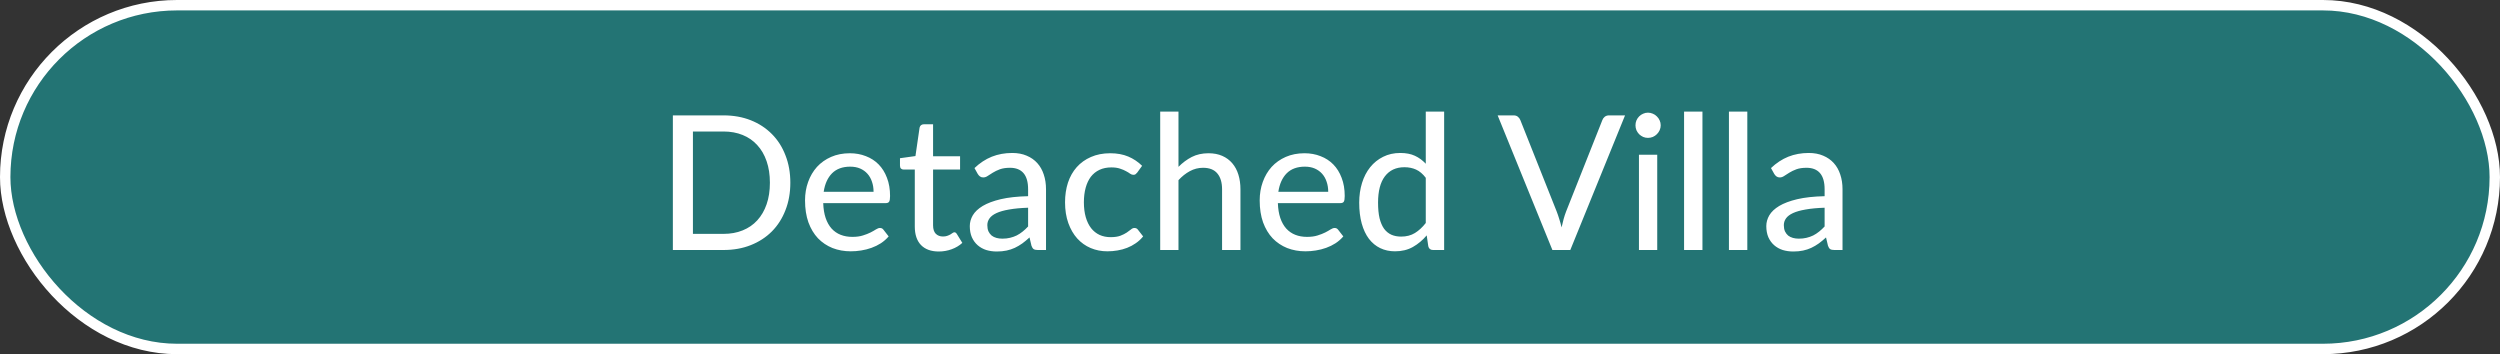 <svg width="240" height="34" viewBox="0 0 240 34" fill="none" xmlns="http://www.w3.org/2000/svg">
<rect x="0" y="0" width="240" height="34" fill="#333333" stroke="none"/>
<rect x="0.5" y="0.5" width="239" height="33" rx="16.5" fill="#237474" stroke="white"/>
<path d="M75.872 17.538C75.872 18.504 75.716 19.383 75.404 20.175C75.098 20.967 74.663 21.648 74.099 22.218C73.535 22.782 72.86 23.22 72.074 23.532C71.288 23.844 70.415 24 69.455 24H64.595V11.076H69.455C70.415 11.076 71.288 11.232 72.074 11.544C72.86 11.856 73.535 12.297 74.099 12.867C74.663 13.431 75.098 14.112 75.404 14.91C75.716 15.702 75.872 16.578 75.872 17.538ZM73.91 17.538C73.91 16.77 73.805 16.083 73.595 15.477C73.385 14.865 73.085 14.349 72.695 13.929C72.311 13.503 71.843 13.179 71.291 12.957C70.745 12.735 70.133 12.624 69.455 12.624H66.521V22.452H69.455C70.133 22.452 70.745 22.341 71.291 22.119C71.843 21.897 72.311 21.576 72.695 21.156C73.085 20.73 73.385 20.214 73.595 19.608C73.805 19.002 73.91 18.312 73.91 17.538ZM83.862 18.411C83.862 18.063 83.811 17.742 83.709 17.448C83.613 17.154 83.469 16.899 83.277 16.683C83.085 16.467 82.851 16.299 82.575 16.179C82.299 16.059 81.981 15.999 81.621 15.999C80.883 15.999 80.301 16.212 79.875 16.638C79.455 17.064 79.188 17.655 79.074 18.411H83.862ZM85.311 22.695C85.095 22.947 84.846 23.166 84.564 23.352C84.282 23.532 83.982 23.679 83.664 23.793C83.346 23.907 83.016 23.991 82.674 24.045C82.338 24.099 82.005 24.126 81.675 24.126C81.045 24.126 80.46 24.021 79.92 23.811C79.386 23.595 78.921 23.283 78.525 22.875C78.135 22.461 77.829 21.951 77.607 21.345C77.391 20.733 77.283 20.031 77.283 19.239C77.283 18.603 77.382 18.012 77.58 17.466C77.778 16.914 78.06 16.434 78.426 16.026C78.798 15.618 79.251 15.297 79.785 15.063C80.319 14.829 80.919 14.712 81.585 14.712C82.143 14.712 82.656 14.805 83.124 14.991C83.598 15.171 84.006 15.435 84.348 15.783C84.69 16.131 84.957 16.56 85.149 17.07C85.347 17.58 85.446 18.162 85.446 18.816C85.446 19.086 85.416 19.269 85.356 19.365C85.296 19.455 85.185 19.5 85.023 19.5H79.029C79.047 20.046 79.125 20.523 79.263 20.931C79.401 21.333 79.59 21.669 79.83 21.939C80.076 22.209 80.367 22.41 80.703 22.542C81.039 22.674 81.414 22.74 81.828 22.74C82.218 22.74 82.554 22.695 82.836 22.605C83.124 22.515 83.37 22.419 83.574 22.317C83.784 22.209 83.958 22.11 84.096 22.02C84.24 21.93 84.366 21.885 84.474 21.885C84.618 21.885 84.729 21.939 84.807 22.047L85.311 22.695ZM90.124 24.144C89.386 24.144 88.816 23.937 88.414 23.523C88.018 23.109 87.82 22.518 87.82 21.75V16.278H86.758C86.656 16.278 86.569 16.248 86.497 16.188C86.431 16.122 86.398 16.026 86.398 15.9V15.189L87.883 14.982L88.279 12.255C88.303 12.153 88.348 12.075 88.414 12.021C88.486 11.961 88.576 11.931 88.684 11.931H89.575V15H92.167V16.278H89.575V21.633C89.575 21.993 89.662 22.263 89.836 22.443C90.016 22.617 90.244 22.704 90.52 22.704C90.682 22.704 90.82 22.683 90.934 22.641C91.054 22.599 91.156 22.554 91.24 22.506C91.324 22.452 91.396 22.404 91.456 22.362C91.516 22.32 91.57 22.299 91.618 22.299C91.678 22.299 91.723 22.314 91.753 22.344C91.789 22.368 91.825 22.41 91.861 22.47L92.383 23.316C92.095 23.58 91.753 23.784 91.357 23.928C90.961 24.072 90.55 24.144 90.124 24.144ZM98.698 19.941C97.984 19.965 97.378 20.022 96.88 20.112C96.382 20.196 95.977 20.31 95.665 20.454C95.353 20.598 95.128 20.769 94.99 20.967C94.852 21.159 94.783 21.375 94.783 21.615C94.783 21.843 94.819 22.041 94.891 22.209C94.969 22.371 95.071 22.506 95.197 22.614C95.329 22.716 95.482 22.791 95.656 22.839C95.83 22.887 96.019 22.911 96.223 22.911C96.493 22.911 96.739 22.884 96.961 22.83C97.189 22.776 97.402 22.701 97.6 22.605C97.798 22.503 97.987 22.38 98.167 22.236C98.347 22.092 98.524 21.927 98.698 21.741V19.941ZM93.55 16.134C94.06 15.648 94.612 15.285 95.206 15.045C95.806 14.805 96.463 14.685 97.177 14.685C97.699 14.685 98.161 14.772 98.563 14.946C98.965 15.114 99.304 15.351 99.58 15.657C99.856 15.963 100.063 16.329 100.201 16.755C100.345 17.181 100.417 17.652 100.417 18.168V24H99.634C99.46 24 99.328 23.973 99.238 23.919C99.148 23.859 99.076 23.751 99.022 23.595L98.833 22.794C98.599 23.01 98.368 23.202 98.14 23.37C97.912 23.532 97.672 23.673 97.42 23.793C97.174 23.907 96.91 23.994 96.628 24.054C96.346 24.114 96.034 24.144 95.692 24.144C95.332 24.144 94.993 24.096 94.675 24C94.363 23.898 94.09 23.745 93.856 23.541C93.622 23.337 93.436 23.082 93.298 22.776C93.166 22.47 93.1 22.113 93.1 21.705C93.1 21.345 93.196 21 93.388 20.67C93.586 20.334 93.904 20.034 94.342 19.77C94.786 19.506 95.362 19.29 96.07 19.122C96.784 18.954 97.66 18.858 98.698 18.834V18.168C98.698 17.478 98.551 16.962 98.257 16.62C97.963 16.278 97.531 16.107 96.961 16.107C96.577 16.107 96.253 16.155 95.989 16.251C95.731 16.347 95.506 16.455 95.314 16.575C95.128 16.689 94.963 16.794 94.819 16.89C94.681 16.986 94.537 17.034 94.387 17.034C94.267 17.034 94.162 17.001 94.072 16.935C93.988 16.869 93.919 16.791 93.865 16.701L93.55 16.134ZM109.174 16.566C109.12 16.632 109.066 16.686 109.012 16.728C108.964 16.764 108.892 16.782 108.796 16.782C108.7 16.782 108.598 16.746 108.49 16.674C108.388 16.596 108.256 16.515 108.094 16.431C107.938 16.341 107.746 16.26 107.518 16.188C107.296 16.11 107.02 16.071 106.69 16.071C106.258 16.071 105.877 16.149 105.547 16.305C105.217 16.461 104.941 16.683 104.719 16.971C104.503 17.259 104.338 17.61 104.224 18.024C104.11 18.438 104.053 18.903 104.053 19.419C104.053 19.953 104.113 20.43 104.233 20.85C104.353 21.264 104.524 21.615 104.746 21.903C104.968 22.185 105.238 22.401 105.556 22.551C105.874 22.695 106.228 22.767 106.618 22.767C106.996 22.767 107.308 22.722 107.554 22.632C107.8 22.536 108.004 22.434 108.166 22.326C108.328 22.218 108.463 22.119 108.571 22.029C108.679 21.933 108.79 21.885 108.904 21.885C109.048 21.885 109.159 21.939 109.237 22.047L109.741 22.695C109.531 22.953 109.294 23.172 109.03 23.352C108.772 23.532 108.496 23.679 108.202 23.793C107.908 23.907 107.599 23.991 107.275 24.045C106.957 24.099 106.633 24.126 106.303 24.126C105.733 24.126 105.199 24.021 104.701 23.811C104.209 23.601 103.78 23.295 103.414 22.893C103.054 22.491 102.769 21.999 102.559 21.417C102.349 20.829 102.244 20.163 102.244 19.419C102.244 18.741 102.337 18.114 102.523 17.538C102.715 16.962 102.994 16.467 103.36 16.053C103.732 15.633 104.188 15.306 104.728 15.072C105.268 14.832 105.886 14.712 106.582 14.712C107.236 14.712 107.812 14.817 108.31 15.027C108.808 15.237 109.252 15.534 109.642 15.918L109.174 16.566ZM113.134 16.017C113.518 15.627 113.941 15.312 114.403 15.072C114.871 14.832 115.408 14.712 116.014 14.712C116.518 14.712 116.959 14.796 117.337 14.964C117.721 15.132 118.042 15.369 118.3 15.675C118.558 15.975 118.753 16.338 118.885 16.764C119.017 17.19 119.083 17.661 119.083 18.177V24H117.319V18.177C117.319 17.523 117.169 17.016 116.869 16.656C116.569 16.29 116.11 16.107 115.492 16.107C115.042 16.107 114.619 16.215 114.223 16.431C113.833 16.641 113.47 16.929 113.134 17.295V24H111.379V10.716H113.134V16.017ZM127.509 18.411C127.509 18.063 127.458 17.742 127.356 17.448C127.26 17.154 127.116 16.899 126.924 16.683C126.732 16.467 126.498 16.299 126.222 16.179C125.946 16.059 125.628 15.999 125.268 15.999C124.53 15.999 123.948 16.212 123.522 16.638C123.102 17.064 122.835 17.655 122.721 18.411H127.509ZM128.958 22.695C128.742 22.947 128.493 23.166 128.211 23.352C127.929 23.532 127.629 23.679 127.311 23.793C126.993 23.907 126.663 23.991 126.321 24.045C125.985 24.099 125.652 24.126 125.322 24.126C124.692 24.126 124.107 24.021 123.567 23.811C123.033 23.595 122.568 23.283 122.172 22.875C121.782 22.461 121.476 21.951 121.254 21.345C121.038 20.733 120.93 20.031 120.93 19.239C120.93 18.603 121.029 18.012 121.227 17.466C121.425 16.914 121.707 16.434 122.073 16.026C122.445 15.618 122.898 15.297 123.432 15.063C123.966 14.829 124.566 14.712 125.232 14.712C125.79 14.712 126.303 14.805 126.771 14.991C127.245 15.171 127.653 15.435 127.995 15.783C128.337 16.131 128.604 16.56 128.796 17.07C128.994 17.58 129.093 18.162 129.093 18.816C129.093 19.086 129.063 19.269 129.003 19.365C128.943 19.455 128.832 19.5 128.67 19.5H122.676C122.694 20.046 122.772 20.523 122.91 20.931C123.048 21.333 123.237 21.669 123.477 21.939C123.723 22.209 124.014 22.41 124.35 22.542C124.686 22.674 125.061 22.74 125.475 22.74C125.865 22.74 126.201 22.695 126.483 22.605C126.771 22.515 127.017 22.419 127.221 22.317C127.431 22.209 127.605 22.11 127.743 22.02C127.887 21.93 128.013 21.885 128.121 21.885C128.265 21.885 128.376 21.939 128.454 22.047L128.958 22.695ZM136.874 17.07C136.586 16.692 136.274 16.428 135.938 16.278C135.608 16.128 135.236 16.053 134.822 16.053C134.018 16.053 133.394 16.344 132.95 16.926C132.512 17.502 132.293 18.345 132.293 19.455C132.293 20.037 132.341 20.535 132.437 20.949C132.539 21.357 132.683 21.693 132.869 21.957C133.061 22.215 133.295 22.407 133.571 22.533C133.847 22.653 134.159 22.713 134.507 22.713C135.017 22.713 135.458 22.599 135.83 22.371C136.202 22.143 136.55 21.822 136.874 21.408V17.07ZM138.638 10.716V24H137.576C137.33 24 137.177 23.883 137.117 23.649L136.964 22.596C136.574 23.058 136.13 23.43 135.632 23.712C135.14 23.988 134.57 24.126 133.922 24.126C133.4 24.126 132.926 24.024 132.5 23.82C132.08 23.616 131.72 23.319 131.42 22.929C131.12 22.533 130.889 22.044 130.727 21.462C130.565 20.88 130.484 20.211 130.484 19.455C130.484 18.777 130.574 18.147 130.754 17.565C130.934 16.983 131.195 16.479 131.537 16.053C131.879 15.627 132.293 15.294 132.779 15.054C133.265 14.808 133.814 14.685 134.426 14.685C134.978 14.685 135.446 14.775 135.83 14.955C136.22 15.135 136.568 15.39 136.874 15.72V10.716H138.638ZM156.005 11.076L150.749 24H149.03L143.774 11.076H145.304C145.472 11.076 145.607 11.118 145.709 11.202C145.817 11.286 145.898 11.394 145.952 11.526L149.444 20.31C149.528 20.526 149.609 20.763 149.687 21.021C149.771 21.279 149.846 21.549 149.912 21.831C149.972 21.549 150.038 21.279 150.11 21.021C150.182 20.763 150.26 20.526 150.344 20.31L153.827 11.526C153.869 11.406 153.944 11.301 154.052 11.211C154.166 11.121 154.304 11.076 154.466 11.076H156.005ZM159.094 14.856V24H157.339V14.856H159.094ZM159.427 12.03C159.427 12.192 159.394 12.348 159.328 12.498C159.262 12.642 159.172 12.771 159.058 12.885C158.95 12.993 158.821 13.08 158.671 13.146C158.521 13.206 158.365 13.236 158.203 13.236C158.041 13.236 157.888 13.206 157.744 13.146C157.6 13.08 157.471 12.993 157.357 12.885C157.249 12.771 157.162 12.642 157.096 12.498C157.036 12.348 157.006 12.192 157.006 12.03C157.006 11.862 157.036 11.706 157.096 11.562C157.162 11.412 157.249 11.283 157.357 11.175C157.471 11.061 157.6 10.974 157.744 10.914C157.888 10.848 158.041 10.815 158.203 10.815C158.365 10.815 158.521 10.848 158.671 10.914C158.821 10.974 158.95 11.061 159.058 11.175C159.172 11.283 159.262 11.412 159.328 11.562C159.394 11.706 159.427 11.862 159.427 12.03ZM163.435 10.716V24H161.671V10.716H163.435ZM167.742 10.716V24H165.978V10.716H167.742ZM175.163 19.941C174.449 19.965 173.843 20.022 173.345 20.112C172.847 20.196 172.442 20.31 172.13 20.454C171.818 20.598 171.593 20.769 171.455 20.967C171.317 21.159 171.248 21.375 171.248 21.615C171.248 21.843 171.284 22.041 171.356 22.209C171.434 22.371 171.536 22.506 171.662 22.614C171.794 22.716 171.947 22.791 172.121 22.839C172.295 22.887 172.484 22.911 172.688 22.911C172.958 22.911 173.204 22.884 173.426 22.83C173.654 22.776 173.867 22.701 174.065 22.605C174.263 22.503 174.452 22.38 174.632 22.236C174.812 22.092 174.989 21.927 175.163 21.741V19.941ZM170.015 16.134C170.525 15.648 171.077 15.285 171.671 15.045C172.271 14.805 172.928 14.685 173.642 14.685C174.164 14.685 174.626 14.772 175.028 14.946C175.43 15.114 175.769 15.351 176.045 15.657C176.321 15.963 176.528 16.329 176.666 16.755C176.81 17.181 176.882 17.652 176.882 18.168V24H176.099C175.925 24 175.793 23.973 175.703 23.919C175.613 23.859 175.541 23.751 175.487 23.595L175.298 22.794C175.064 23.01 174.833 23.202 174.605 23.37C174.377 23.532 174.137 23.673 173.885 23.793C173.639 23.907 173.375 23.994 173.093 24.054C172.811 24.114 172.499 24.144 172.157 24.144C171.797 24.144 171.458 24.096 171.14 24C170.828 23.898 170.555 23.745 170.321 23.541C170.087 23.337 169.901 23.082 169.763 22.776C169.631 22.47 169.565 22.113 169.565 21.705C169.565 21.345 169.661 21 169.853 20.67C170.051 20.334 170.369 20.034 170.807 19.77C171.251 19.506 171.827 19.29 172.535 19.122C173.249 18.954 174.125 18.858 175.163 18.834V18.168C175.163 17.478 175.016 16.962 174.722 16.62C174.428 16.278 173.996 16.107 173.426 16.107C173.042 16.107 172.718 16.155 172.454 16.251C172.196 16.347 171.971 16.455 171.779 16.575C171.593 16.689 171.428 16.794 171.284 16.89C171.146 16.986 171.002 17.034 170.852 17.034C170.732 17.034 170.627 17.001 170.537 16.935C170.453 16.869 170.384 16.791 170.33 16.701L170.015 16.134Z" fill="white"/>
</svg>
